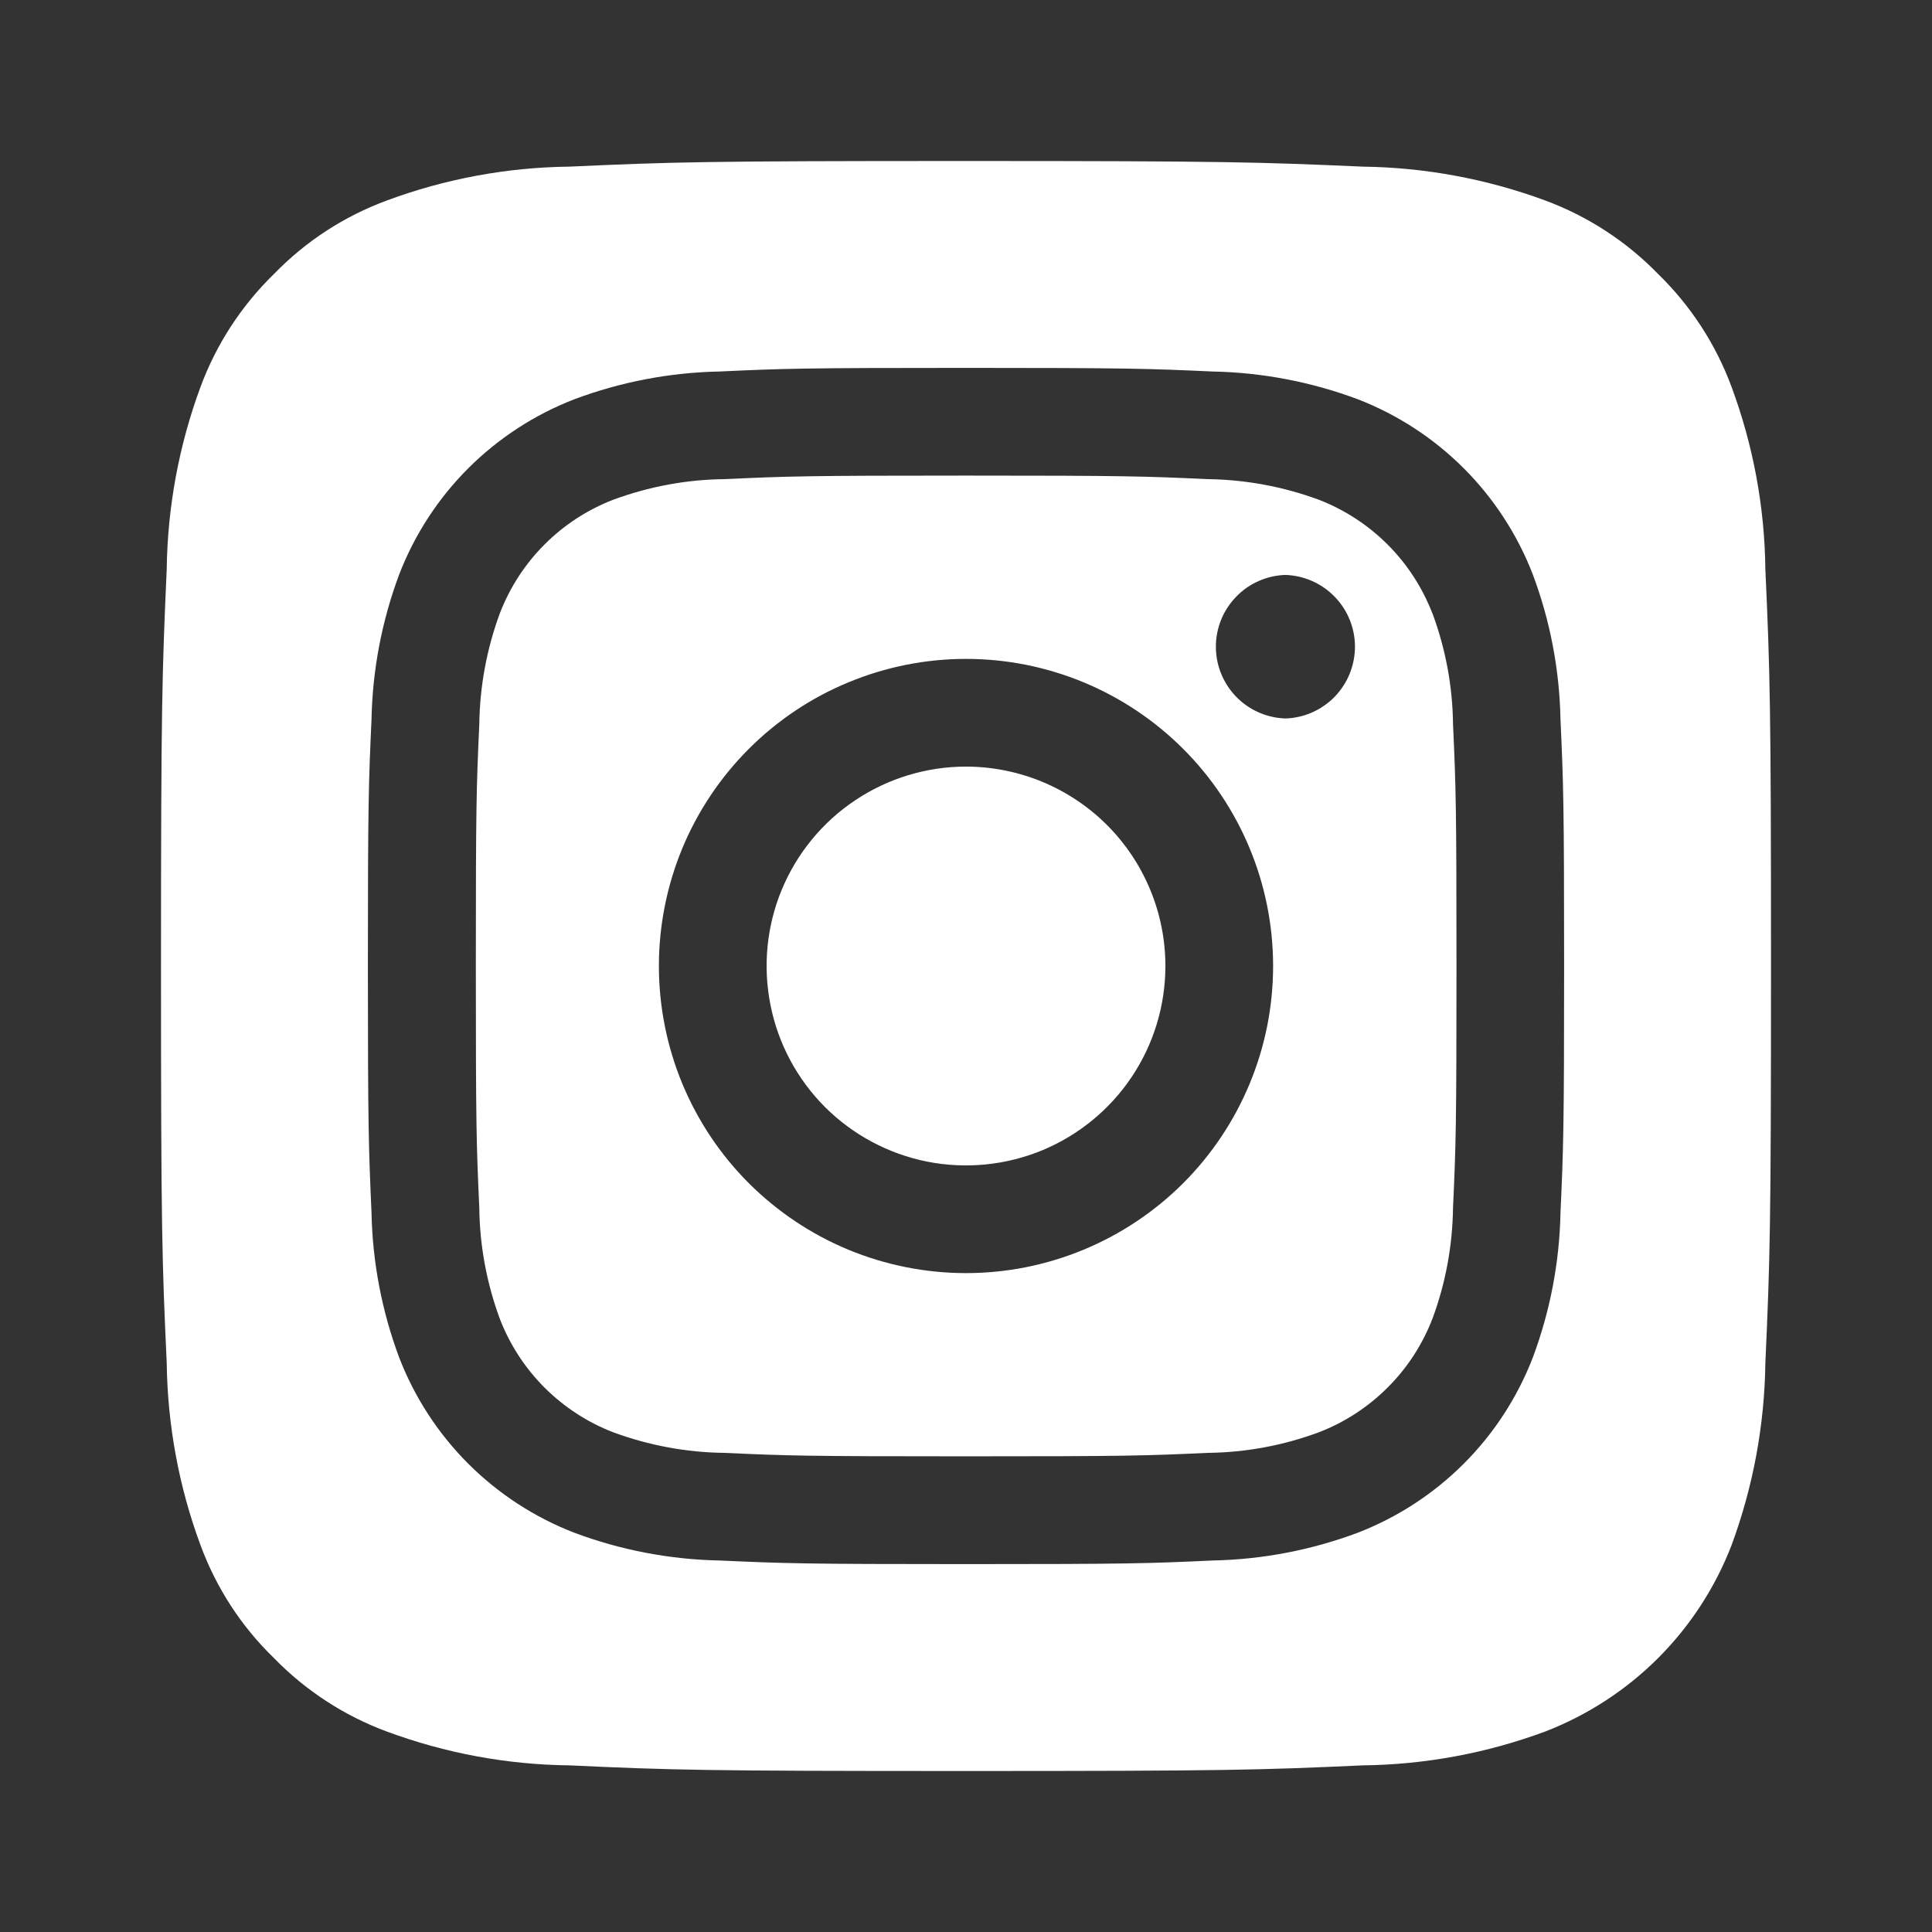 <svg width="24" height="24" viewBox="0 0 24 24" fill="none" xmlns="http://www.w3.org/2000/svg">
<rect x="0" y="0" width="24" height="24" fill="#333333" stroke="none"/>
<path d="M17.793 7.618C17.669 7.298 17.48 7.007 17.237 6.764C16.994 6.521 16.703 6.332 16.383 6.208C15.941 6.045 15.474 5.958 15.003 5.952C14.219 5.916 13.983 5.908 12 5.908C10.017 5.908 9.782 5.916 9 5.952C8.529 5.957 8.062 6.044 7.62 6.207C6.971 6.457 6.46 6.969 6.21 7.617C6.046 8.06 5.96 8.527 5.954 8.997C5.918 9.781 5.911 10.016 5.911 12C5.911 13.984 5.918 14.22 5.954 15.003C5.959 15.474 6.046 15.941 6.209 16.383C6.333 16.704 6.522 16.995 6.765 17.238C7.008 17.48 7.299 17.67 7.619 17.793C8.062 17.956 8.529 18.043 8.999 18.048C9.782 18.084 10.017 18.091 12.001 18.091C13.985 18.091 14.221 18.084 15.004 18.048C15.475 18.043 15.942 17.956 16.384 17.792C16.704 17.669 16.995 17.479 17.238 17.236C17.481 16.994 17.67 16.703 17.794 16.382C17.958 15.941 18.044 15.474 18.05 15.002C18.086 14.219 18.093 13.984 18.093 12C18.093 10.016 18.086 9.781 18.05 8.998C18.045 8.527 17.958 8.06 17.794 7.618H17.793ZM12 15.815C11.499 15.815 11.003 15.716 10.54 15.525C10.077 15.333 9.657 15.052 9.302 14.698C8.948 14.344 8.667 13.923 8.475 13.46C8.284 12.997 8.185 12.501 8.185 12C8.185 11.499 8.284 11.003 8.475 10.54C8.667 10.077 8.948 9.657 9.302 9.303C9.657 8.948 10.077 8.667 10.54 8.476C11.003 8.284 11.499 8.185 12 8.185C13.012 8.185 13.982 8.587 14.698 9.303C15.413 10.018 15.815 10.988 15.815 12C15.815 13.012 15.413 13.982 14.698 14.698C13.982 15.413 13.012 15.815 12 15.815ZM15.966 8.925C15.735 8.917 15.515 8.82 15.355 8.654C15.194 8.487 15.104 8.265 15.104 8.034C15.104 7.802 15.194 7.58 15.355 7.414C15.515 7.247 15.735 7.15 15.966 7.142C16.197 7.149 16.418 7.246 16.579 7.412C16.741 7.578 16.831 7.8 16.832 8.031C16.832 8.263 16.743 8.485 16.583 8.652C16.422 8.819 16.203 8.917 15.972 8.925H15.966Z" fill="white"/>
<path d="M12 9.523C11.51 9.523 11.031 9.669 10.624 9.941C10.216 10.213 9.899 10.6 9.711 11.053C9.524 11.505 9.475 12.003 9.571 12.484C9.666 12.964 9.902 13.405 10.248 13.752C10.595 14.098 11.036 14.334 11.517 14.43C11.997 14.525 12.495 14.476 12.948 14.289C13.4 14.101 13.787 13.784 14.059 13.377C14.332 12.969 14.477 12.49 14.477 12C14.477 11.344 14.216 10.714 13.752 10.249C13.287 9.785 12.658 9.524 12.001 9.523H12Z" fill="white"/>
<path d="M21.93 7.07C21.921 6.297 21.779 5.531 21.51 4.806C21.314 4.276 21.002 3.797 20.597 3.403C20.203 2.998 19.724 2.686 19.194 2.49C18.468 2.222 17.702 2.08 16.929 2.07C15.642 2.014 15.257 2 12 2C8.745 2 8.358 2.012 7.072 2.07C6.299 2.079 5.532 2.221 4.807 2.49C4.277 2.685 3.797 2.997 3.404 3.403C2.999 3.797 2.687 4.276 2.491 4.806C2.223 5.531 2.081 6.298 2.071 7.071C2.014 8.358 2 8.744 2 12.001C2 15.258 2.012 15.644 2.071 16.93C2.081 17.703 2.222 18.47 2.491 19.195C2.686 19.725 2.998 20.205 3.403 20.597C3.797 21.002 4.276 21.314 4.806 21.51C5.531 21.779 6.297 21.921 7.071 21.93C8.357 21.989 8.744 22 12 22C15.257 22 15.643 21.988 16.93 21.93C17.703 21.921 18.469 21.779 19.194 21.51C19.72 21.307 20.198 20.996 20.597 20.598C20.996 20.199 21.307 19.721 21.51 19.195C21.778 18.469 21.92 17.703 21.93 16.93C21.988 15.643 22 15.256 22 12C22 8.743 21.988 8.358 21.93 7.07ZM19.385 15.063C19.373 15.68 19.256 16.29 19.04 16.867C18.849 17.36 18.557 17.809 18.183 18.183C17.809 18.557 17.36 18.849 16.867 19.04C16.29 19.256 15.68 19.373 15.064 19.385C14.271 19.422 14.018 19.43 12 19.43C9.982 19.43 9.73 19.421 8.937 19.385C8.321 19.373 7.711 19.256 7.134 19.04C6.64 18.849 6.192 18.557 5.817 18.183C5.443 17.809 5.151 17.361 4.96 16.867C4.744 16.29 4.627 15.68 4.615 15.063C4.58 14.271 4.57 14.018 4.57 12C4.57 9.982 4.579 9.729 4.615 8.937C4.627 8.32 4.744 7.71 4.96 7.133C5.151 6.639 5.443 6.191 5.817 5.817C6.192 5.443 6.64 5.151 7.134 4.96C7.711 4.744 8.321 4.627 8.937 4.615C9.73 4.578 9.984 4.57 12.001 4.57C14.018 4.57 14.271 4.579 15.064 4.615C15.681 4.627 16.291 4.744 16.868 4.96C17.361 5.151 17.809 5.443 18.183 5.817C18.557 6.191 18.849 6.64 19.04 7.133C19.257 7.711 19.373 8.32 19.385 8.937C19.421 9.729 19.43 9.982 19.43 12C19.43 14.018 19.421 14.27 19.385 15.063Z" fill="white"/>
</svg>
